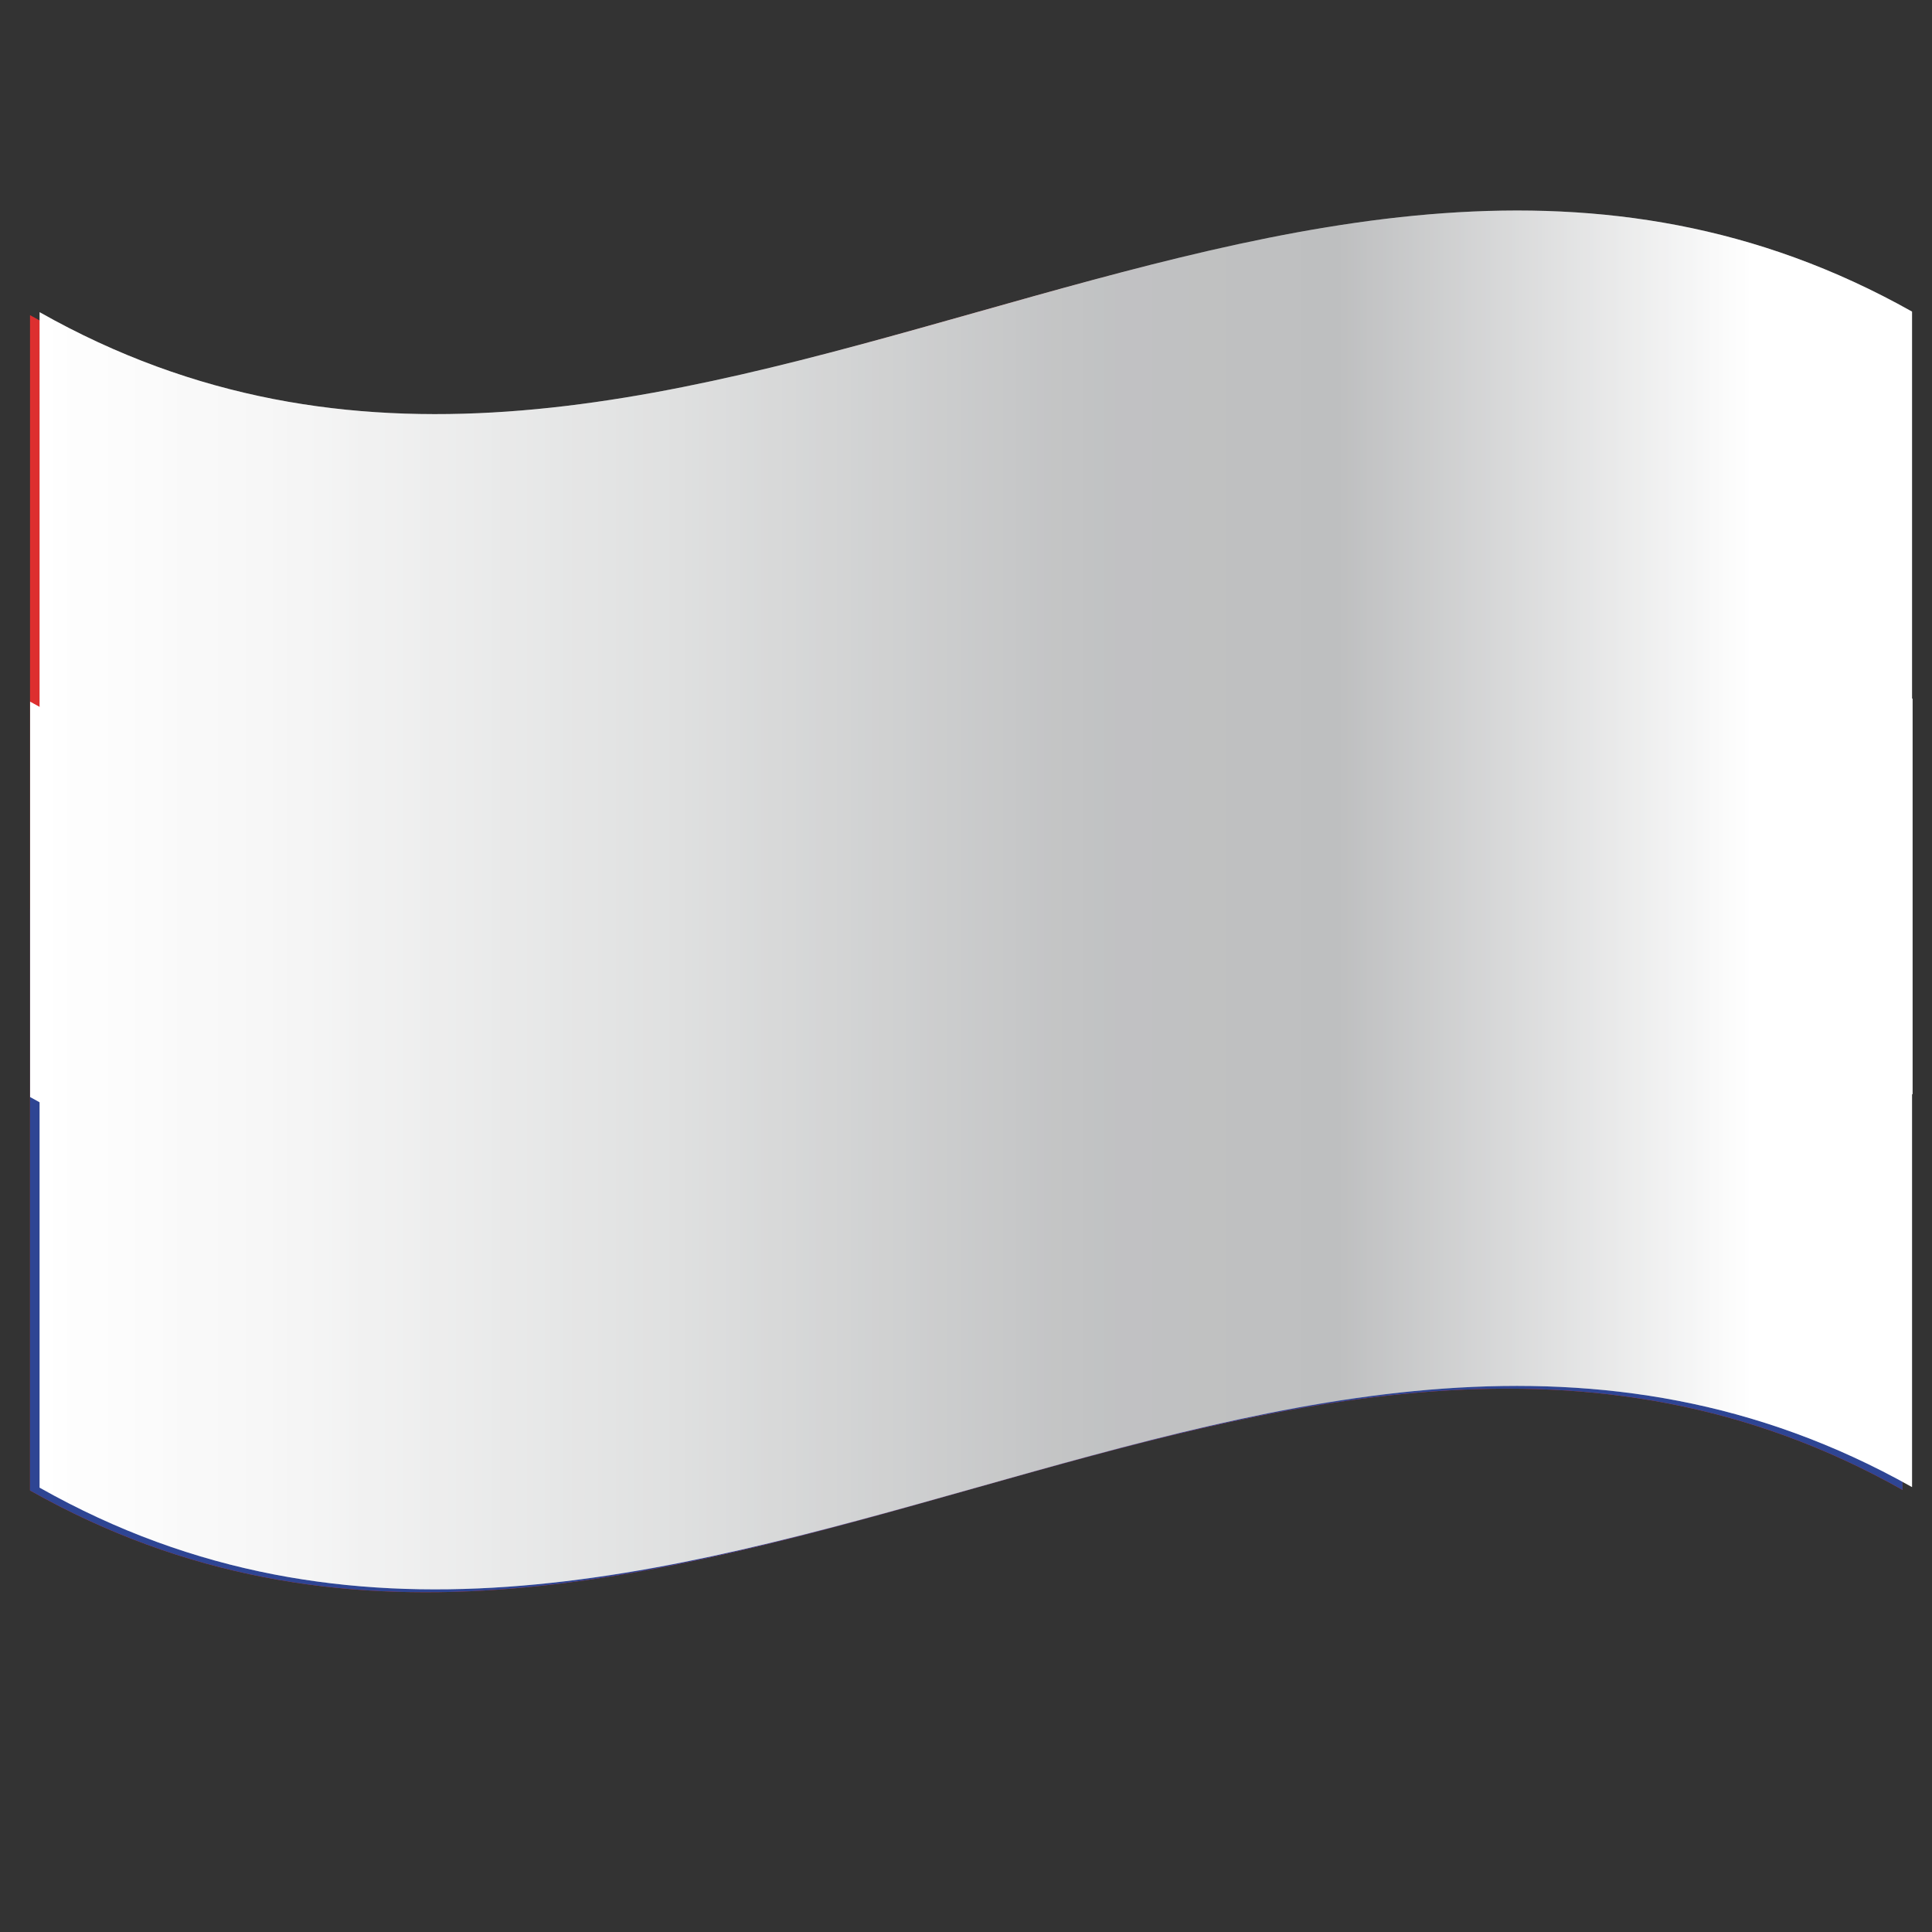 <?xml version="1.0" encoding="UTF-8"?>
<svg xmlns="http://www.w3.org/2000/svg" width="24" height="24" xmlns:xlink="http://www.w3.org/1999/xlink" viewBox="0 0 24 24">
  <rect x="0" y="0" width="24" height="24" fill="#333333" stroke="none"/>
  <defs>
    <style>
      .cls-1 {
        fill: #fff;
      }

      .cls-2 {
        fill: #dd2f2f;
      }

      .cls-3 {
        fill: #2e4593;
      }

      .cls-4 {
        mix-blend-mode: multiply;
      }

      .cls-4, .cls-5 {
        fill: url(#linear-gradient);
      }

      .cls-5 {
        mix-blend-mode: overlay;
        opacity: .25;
      }

      .cls-6 {
        isolation: isolate;
      }
    </style>
    <linearGradient id="linear-gradient" x1=".492" y1="11.179" x2="23.759" y2="11.179" gradientUnits="userSpaceOnUse">
      <stop offset="0" stop-color="#fff"/>
      <stop offset=".132" stop-color="#f6f6f6"/>
      <stop offset=".341" stop-color="#dfe0e0"/>
      <stop offset=".54" stop-color="#c4c5c6"/>
      <stop offset=".574" stop-color="#c1c2c3"/>
      <stop offset=".693" stop-color="#bebfc0"/>
      <stop offset=".914" stop-color="#fff"/>
    </linearGradient>
  </defs>
  <g class="cls-6">
    <g id="Layer_1" data-name="Layer 1">
      <g>
        <g>
          <path class="cls-2" d="m23.634,18.508c-7.753-4.364-15.507,4.385-23.261.007V3.915c7.753,4.378,15.507-4.371,23.261-.007v14.6Z"/>
          <path class="cls-3" d="m23.634,18.508c-7.753-4.364-15.507,4.385-23.261.007v-7.232c7.753,4.378,15.507-4.371,23.261-.007v7.232Z"/>
          <path class="cls-1" d="m.374,13.628c7.757,4.38,15.515-4.38,23.273,0v-4.912c-7.757-4.38-15.516,4.38-23.273,0v4.912Z"/>
        </g>
        <g>
          <path class="cls-4" d="m23.759,8.68v4.914s-.007,0-.007-.007v4.886c-7.756-4.361-15.512,4.382-23.26.007V3.878c7.748,4.382,15.504-4.368,23.26-.007v4.802c0,.007.007.007.007.007Z"/>
          <path class="cls-5" d="m23.759,8.68v4.914s-.007,0-.007-.007v4.886c-7.756-4.361-15.512,4.382-23.26.007V3.878c7.748,4.382,15.504-4.368,23.26-.007v4.802c0,.007.007.007.007.007Z"/>
        </g>
      </g>
    </g>
  </g>
</svg>